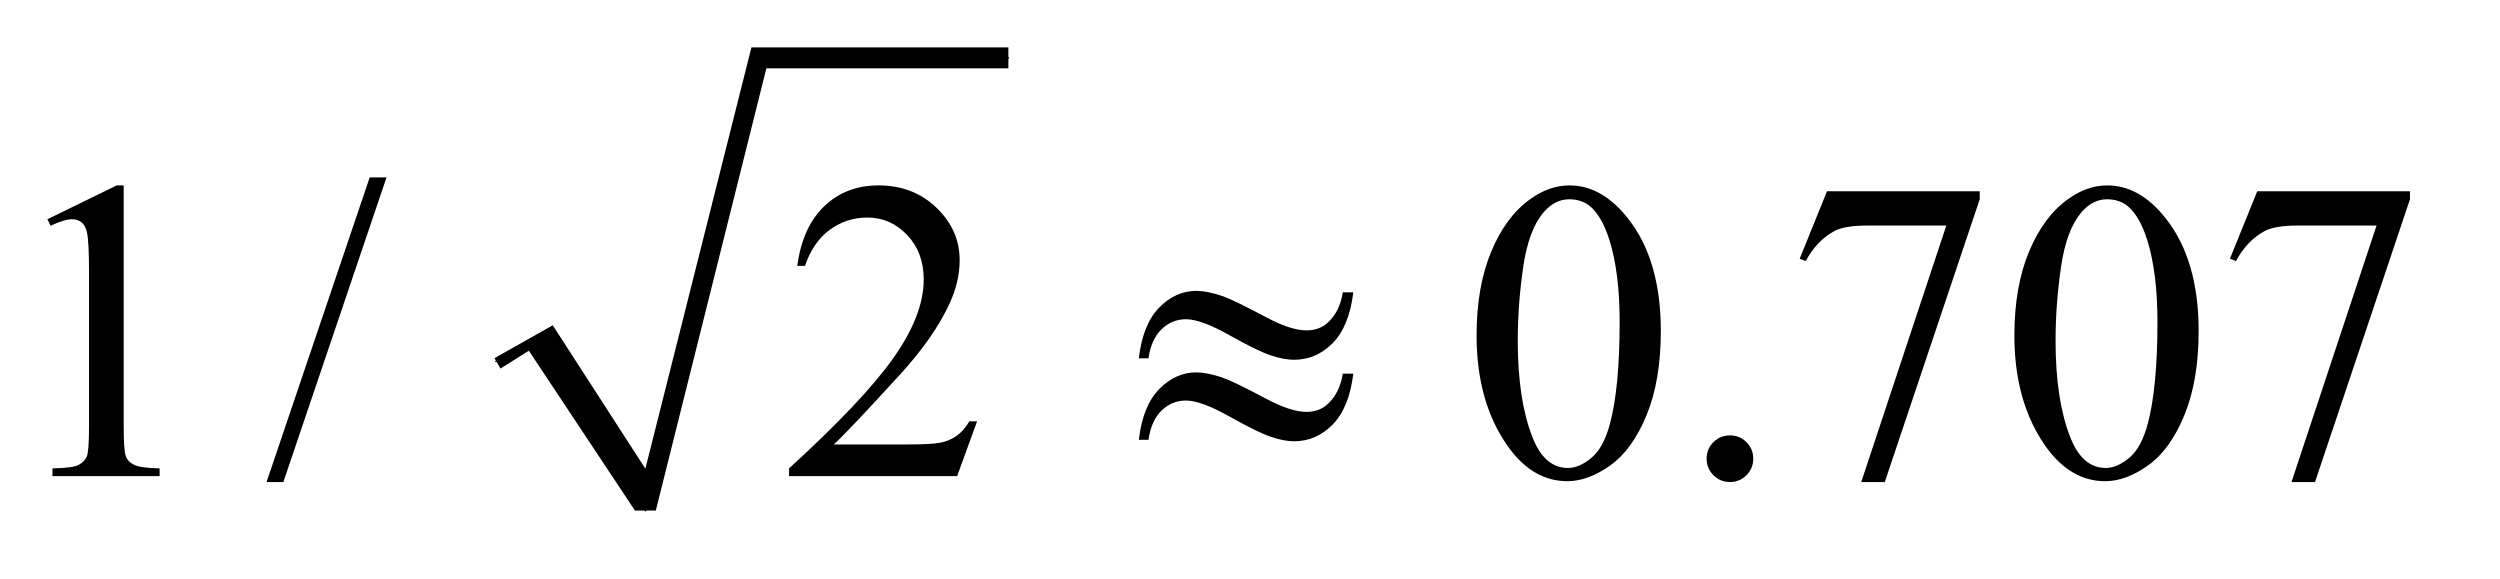 <?xml version="1.0" encoding="UTF-8"?>
<!DOCTYPE svg PUBLIC '-//W3C//DTD SVG 1.0//EN'
          'http://www.w3.org/TR/2001/REC-SVG-20010904/DTD/svg10.dtd'>
<svg stroke-dasharray="none" shape-rendering="auto" xmlns="http://www.w3.org/2000/svg" font-family="'Dialog'" text-rendering="auto" width="82" fill-opacity="1" color-interpolation="auto" color-rendering="auto" preserveAspectRatio="xMidYMid meet" font-size="12px" viewBox="0 0 82 19" fill="black" xmlns:xlink="http://www.w3.org/1999/xlink" stroke="black" image-rendering="auto" stroke-miterlimit="10" stroke-linecap="square" stroke-linejoin="miter" font-style="normal" stroke-width="1" height="19" stroke-dashoffset="0" font-weight="normal" stroke-opacity="1"
><!--Generated by the Batik Graphics2D SVG Generator--><defs id="genericDefs"
  /><g
  ><defs id="defs1"
    ><clipPath clipPathUnits="userSpaceOnUse" id="clipPath1"
      ><path d="M0.933 1.034 L52.432 1.034 L52.432 12.755 L0.933 12.755 L0.933 1.034 Z"
      /></clipPath
      ><clipPath clipPathUnits="userSpaceOnUse" id="clipPath2"
      ><path d="M29.801 33.051 L29.801 407.52 L1675.152 407.52 L1675.152 33.051 Z"
      /></clipPath
    ></defs
    ><g stroke-linecap="round" stroke-linejoin="round" transform="scale(1.576,1.576) translate(-0.933,-1.034) matrix(0.031,0,0,0.031,0,0)"
    ><path fill="none" d="M363 276 L392 259" clip-path="url(#clipPath2)"
    /></g
    ><g stroke-linecap="round" stroke-linejoin="round" transform="matrix(0.049,0,0,0.049,-1.47,-1.63)"
    ><path fill="none" d="M392 259 L462 375" clip-path="url(#clipPath2)"
    /></g
    ><g stroke-linecap="round" stroke-linejoin="round" transform="matrix(0.049,0,0,0.049,-1.47,-1.63)"
    ><path fill="none" d="M462 375 L538 72" clip-path="url(#clipPath2)"
    /></g
    ><g stroke-linecap="round" stroke-linejoin="round" transform="matrix(0.049,0,0,0.049,-1.47,-1.63)"
    ><path fill="none" d="M538 72 L705 72" clip-path="url(#clipPath2)"
    /></g
    ><g transform="matrix(0.049,0,0,0.049,-1.47,-1.63)"
    ><path d="M361 273 L400 251 L462 347 L533 65 L705 65 L705 79 L543 79 L469 375 L455 375 L384 268 L365 280 Z" stroke="none" clip-path="url(#clipPath2)"
    /></g
    ><g transform="matrix(0.049,0,0,0.049,-1.47,-1.63)"
    ><path d="M61.75 180.016 L108.156 157.375 L112.797 157.375 L112.797 318.391 Q112.797 334.422 114.133 338.359 Q115.469 342.297 119.688 344.406 Q123.906 346.516 136.844 346.797 L136.844 352 L65.125 352 L65.125 346.797 Q78.625 346.516 82.562 344.477 Q86.5 342.438 88.047 338.992 Q89.594 335.547 89.594 318.391 L89.594 215.453 Q89.594 194.641 88.188 188.734 Q87.203 184.234 84.602 182.125 Q82 180.016 78.344 180.016 Q73.141 180.016 63.859 184.375 L61.75 180.016 ZM288.719 152.031 L219.672 355.938 L208.422 355.938 L277.469 152.031 L288.719 152.031 ZM684.047 315.297 L670.688 352 L558.188 352 L558.188 346.797 Q607.828 301.516 628.078 272.828 Q648.328 244.141 648.328 220.375 Q648.328 202.234 637.219 190.562 Q626.109 178.891 610.641 178.891 Q596.578 178.891 585.398 187.117 Q574.219 195.344 568.875 211.234 L563.672 211.234 Q567.188 185.219 581.742 171.297 Q596.297 157.375 618.094 157.375 Q641.297 157.375 656.836 172.281 Q672.375 187.188 672.375 207.438 Q672.375 221.922 665.625 236.406 Q655.219 259.188 631.875 284.641 Q596.859 322.891 588.141 330.766 L637.922 330.766 Q653.109 330.766 659.227 329.641 Q665.344 328.516 670.266 325.07 Q675.188 321.625 678.844 315.297 L684.047 315.297 ZM1018.406 257.781 Q1018.406 225.156 1028.25 201.602 Q1038.094 178.047 1054.406 166.516 Q1067.062 157.375 1080.562 157.375 Q1102.5 157.375 1119.938 179.734 Q1141.734 207.438 1141.734 254.828 Q1141.734 288.016 1132.172 311.219 Q1122.609 334.422 1107.773 344.898 Q1092.938 355.375 1079.156 355.375 Q1051.875 355.375 1033.734 323.172 Q1018.406 296.031 1018.406 257.781 ZM1045.969 261.297 Q1045.969 300.672 1055.672 325.562 Q1063.688 346.516 1079.578 346.516 Q1087.172 346.516 1095.328 339.695 Q1103.484 332.875 1107.703 316.844 Q1114.172 292.656 1114.172 248.641 Q1114.172 216.016 1107.422 194.219 Q1102.359 178.047 1094.344 171.297 Q1088.578 166.656 1080.422 166.656 Q1070.859 166.656 1063.406 175.234 Q1053.281 186.906 1049.625 211.938 Q1045.969 236.969 1045.969 261.297 ZM1188 324.719 Q1194.609 324.719 1199.109 329.289 Q1203.609 333.859 1203.609 340.328 Q1203.609 346.797 1199.039 351.367 Q1194.469 355.938 1188 355.938 Q1181.531 355.938 1176.961 351.367 Q1172.391 346.797 1172.391 340.328 Q1172.391 333.719 1176.961 329.219 Q1181.531 324.719 1188 324.719 ZM1252.969 161.312 L1355.203 161.312 L1355.203 166.656 L1291.641 355.938 L1275.891 355.938 L1332.844 184.234 L1280.391 184.234 Q1264.5 184.234 1257.75 188.031 Q1245.938 194.5 1238.766 208 L1234.688 206.453 L1252.969 161.312 ZM1378.406 257.781 Q1378.406 225.156 1388.25 201.602 Q1398.094 178.047 1414.406 166.516 Q1427.062 157.375 1440.562 157.375 Q1462.5 157.375 1479.938 179.734 Q1501.734 207.438 1501.734 254.828 Q1501.734 288.016 1492.172 311.219 Q1482.609 334.422 1467.773 344.898 Q1452.938 355.375 1439.156 355.375 Q1411.875 355.375 1393.734 323.172 Q1378.406 296.031 1378.406 257.781 ZM1405.969 261.297 Q1405.969 300.672 1415.672 325.562 Q1423.688 346.516 1439.578 346.516 Q1447.172 346.516 1455.328 339.695 Q1463.484 332.875 1467.703 316.844 Q1474.172 292.656 1474.172 248.641 Q1474.172 216.016 1467.422 194.219 Q1462.359 178.047 1454.344 171.297 Q1448.578 166.656 1440.422 166.656 Q1430.859 166.656 1423.406 175.234 Q1413.281 186.906 1409.625 211.938 Q1405.969 236.969 1405.969 261.297 ZM1540.969 161.312 L1643.203 161.312 L1643.203 166.656 L1579.641 355.938 L1563.891 355.938 L1620.844 184.234 L1568.391 184.234 Q1552.5 184.234 1545.75 188.031 Q1533.938 194.5 1526.766 208 L1522.688 206.453 L1540.969 161.312 Z" stroke="none" clip-path="url(#clipPath2)"
    /></g
    ><g transform="matrix(0.049,0,0,0.049,-1.47,-1.63)"
    ><path d="M928.859 228.953 L935.891 228.953 Q933.078 251.875 922.039 262.984 Q911 274.094 896.234 274.094 Q889.344 274.094 880.414 271.07 Q871.484 268.047 852.711 257.5 Q833.938 246.953 823.812 246.953 Q814.531 246.953 807.57 253.633 Q800.609 260.312 798.781 273.109 L792.312 273.109 Q794.984 250.328 805.953 239.148 Q816.922 227.969 830.844 227.969 Q837.734 227.969 848 231.344 Q855.453 233.875 877.391 245.547 Q893.984 254.406 904.531 254.406 Q913.531 254.406 919.297 248.781 Q926.891 241.469 928.859 228.953 ZM928.859 283.375 L935.891 283.375 Q933.078 306.297 922.039 317.477 Q911 328.656 896.234 328.656 Q889.344 328.656 880.414 325.562 Q871.484 322.469 852.711 311.922 Q833.938 301.375 823.812 301.375 Q814.531 301.375 807.57 308.055 Q800.609 314.734 798.781 327.672 L792.312 327.672 Q794.984 304.891 805.953 293.711 Q816.922 282.531 830.844 282.531 Q837.734 282.531 848 285.906 Q855.453 288.438 877.391 300.109 Q893.984 308.969 904.531 308.969 Q913.531 308.969 919.297 303.203 Q926.891 295.891 928.859 283.375 Z" stroke="none" clip-path="url(#clipPath2)"
    /></g
  ></g
></svg
>
